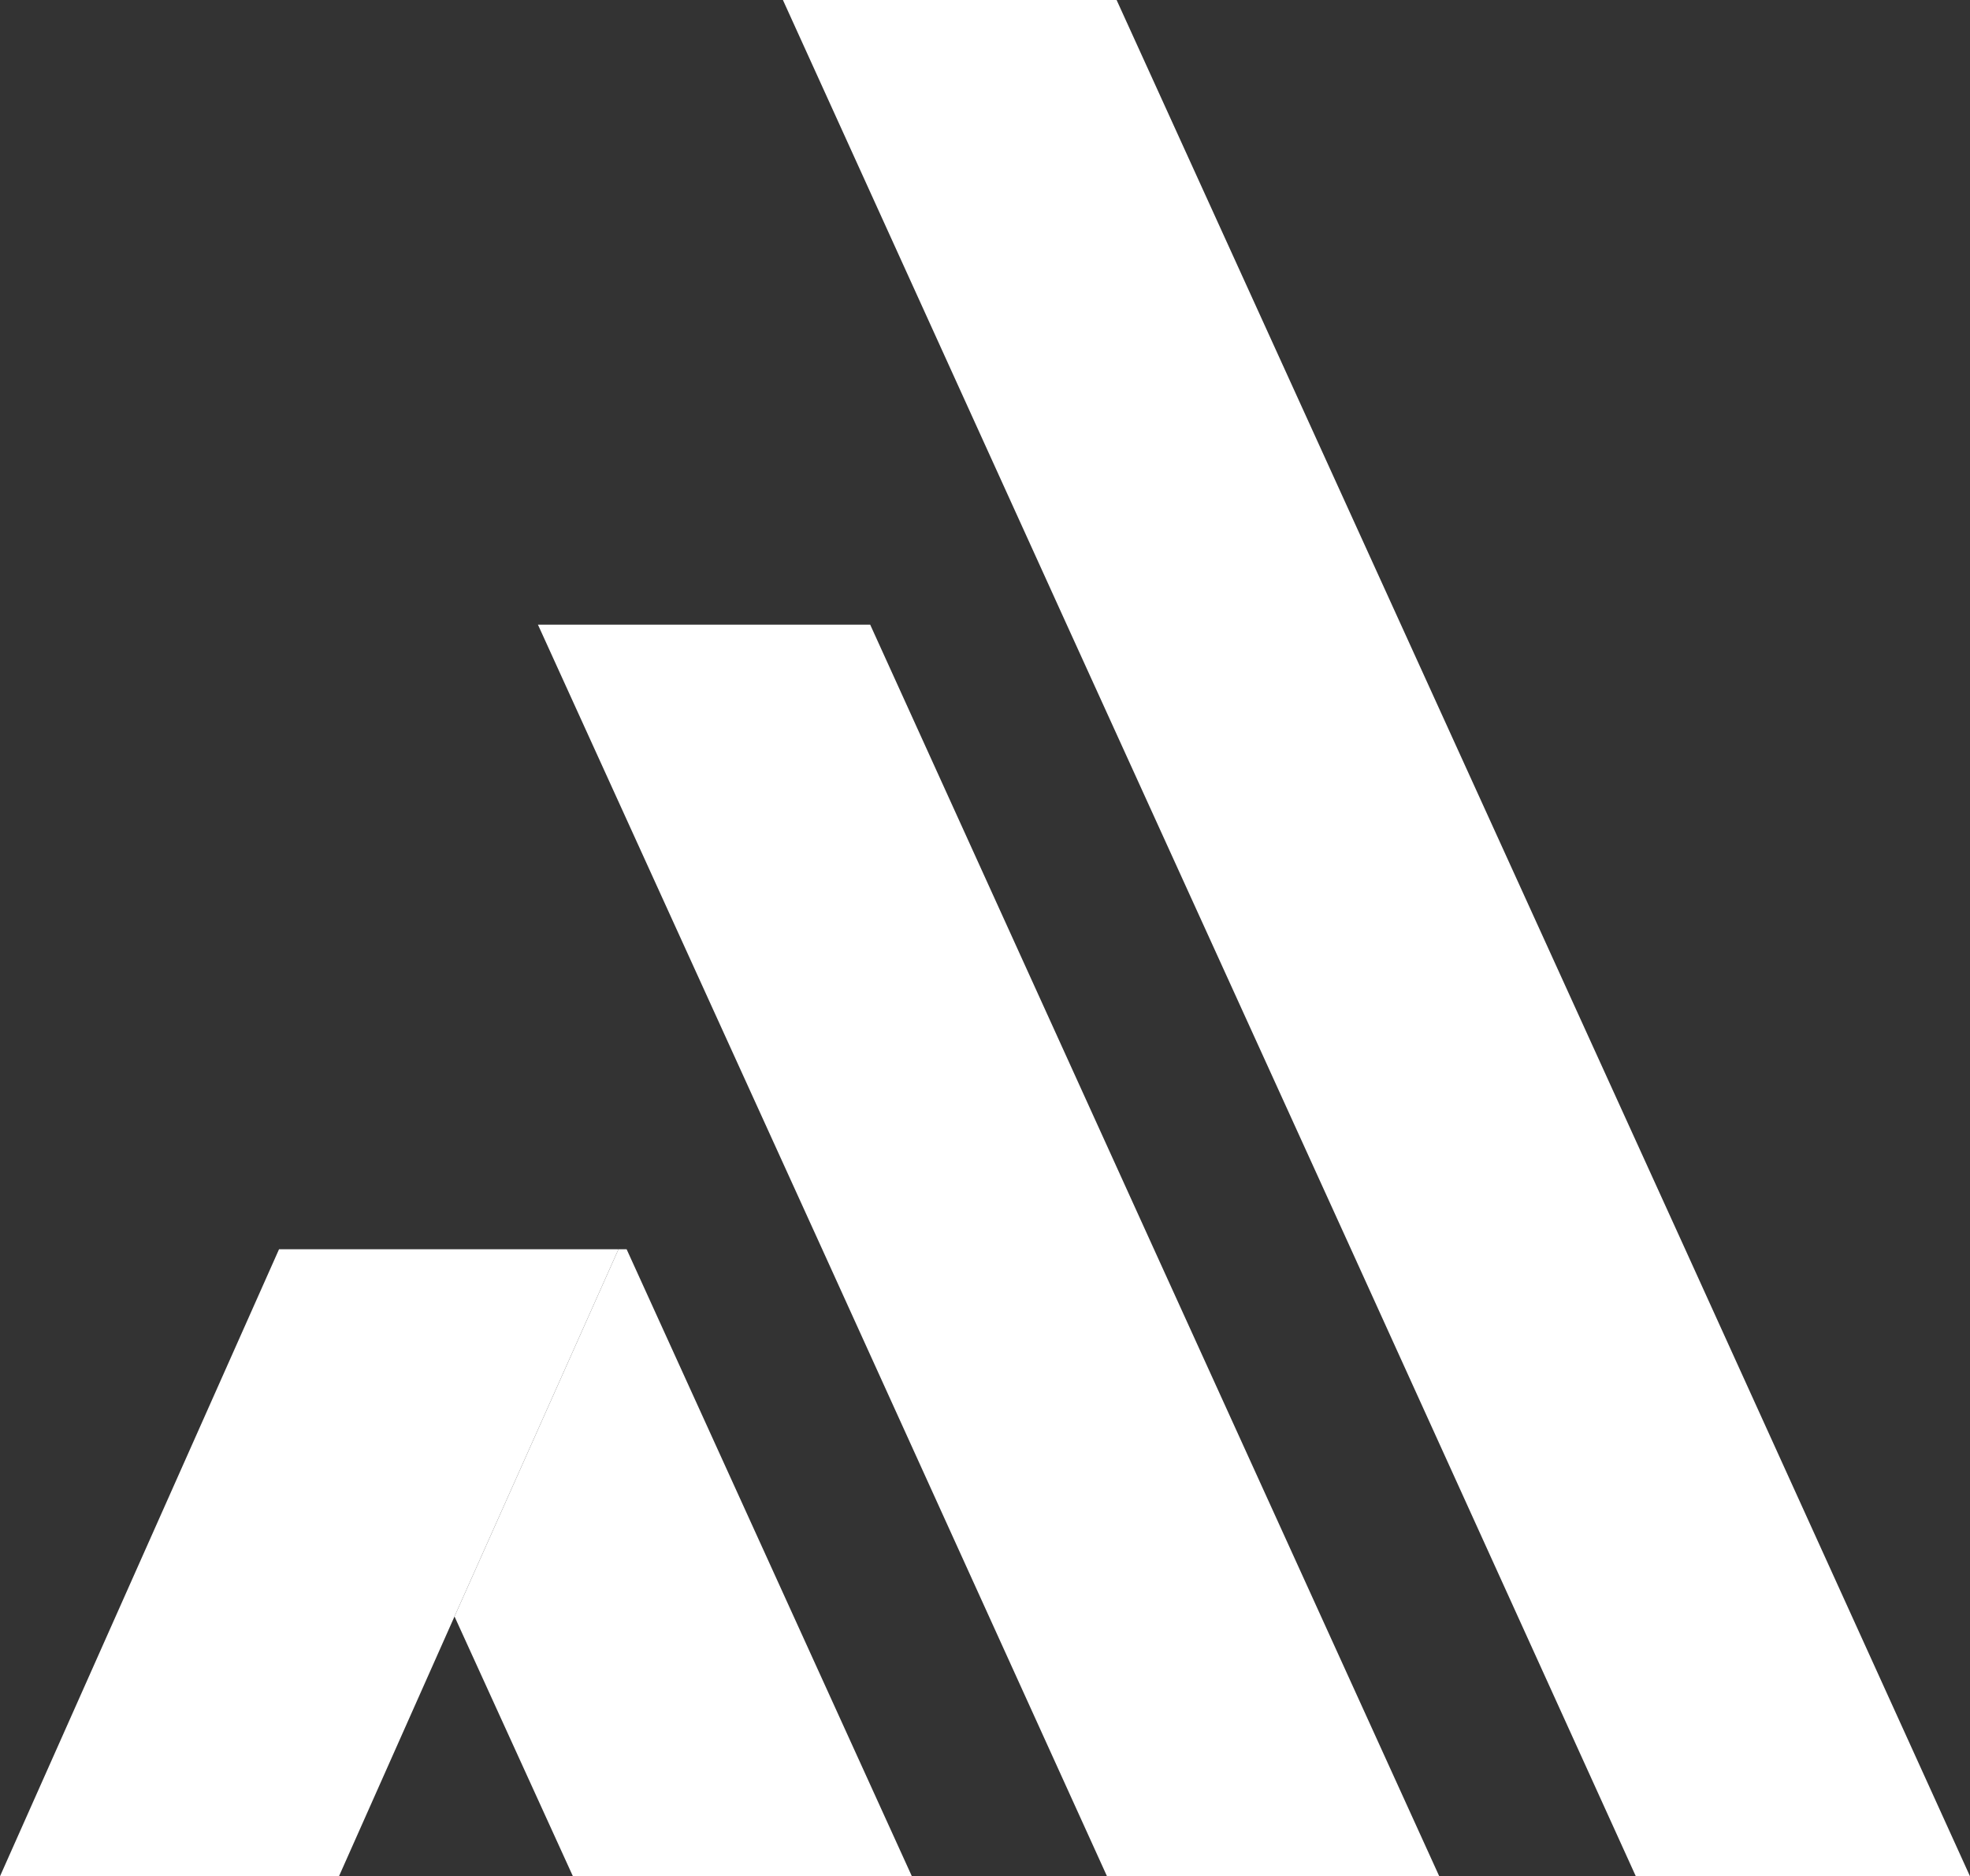 <svg xmlns="http://www.w3.org/2000/svg" xmlns:xlink="http://www.w3.org/1999/xlink" id="a" x="0px" y="0px" viewBox="0 0 410.9 391.4" style="enable-background:new 0 0 410.9 391.4;" xml:space="preserve"><rect x="0" y="0" width="410.9" height="391.4" fill="#333333" stroke="none"/><style type="text/css">	.st0{fill:#FFFFFF;}</style><g>	<g>		<polygon class="st0" points="410.9,391.4 341.2,391.4 281.8,260.6 222.5,130.3 163.3,0 232.9,0 292.2,130.3 351.5,260.6   "></polygon>		<polygon class="st0" points="300.2,391.4 230.9,391.4 171.5,260.6 112.2,130.3 181.5,130.3 240.7,260.6   "></polygon>		<g>			<polygon class="st0" points="58.2,260.6 0,391.4 70.7,391.4 94.8,337.2 94.8,337.2 129,260.6    "></polygon>			<polygon class="st0" points="190.2,391.4 130.7,260.6 129,260.6 94.8,337.2 119.5,391.4    "></polygon>		</g>	</g></g></svg>